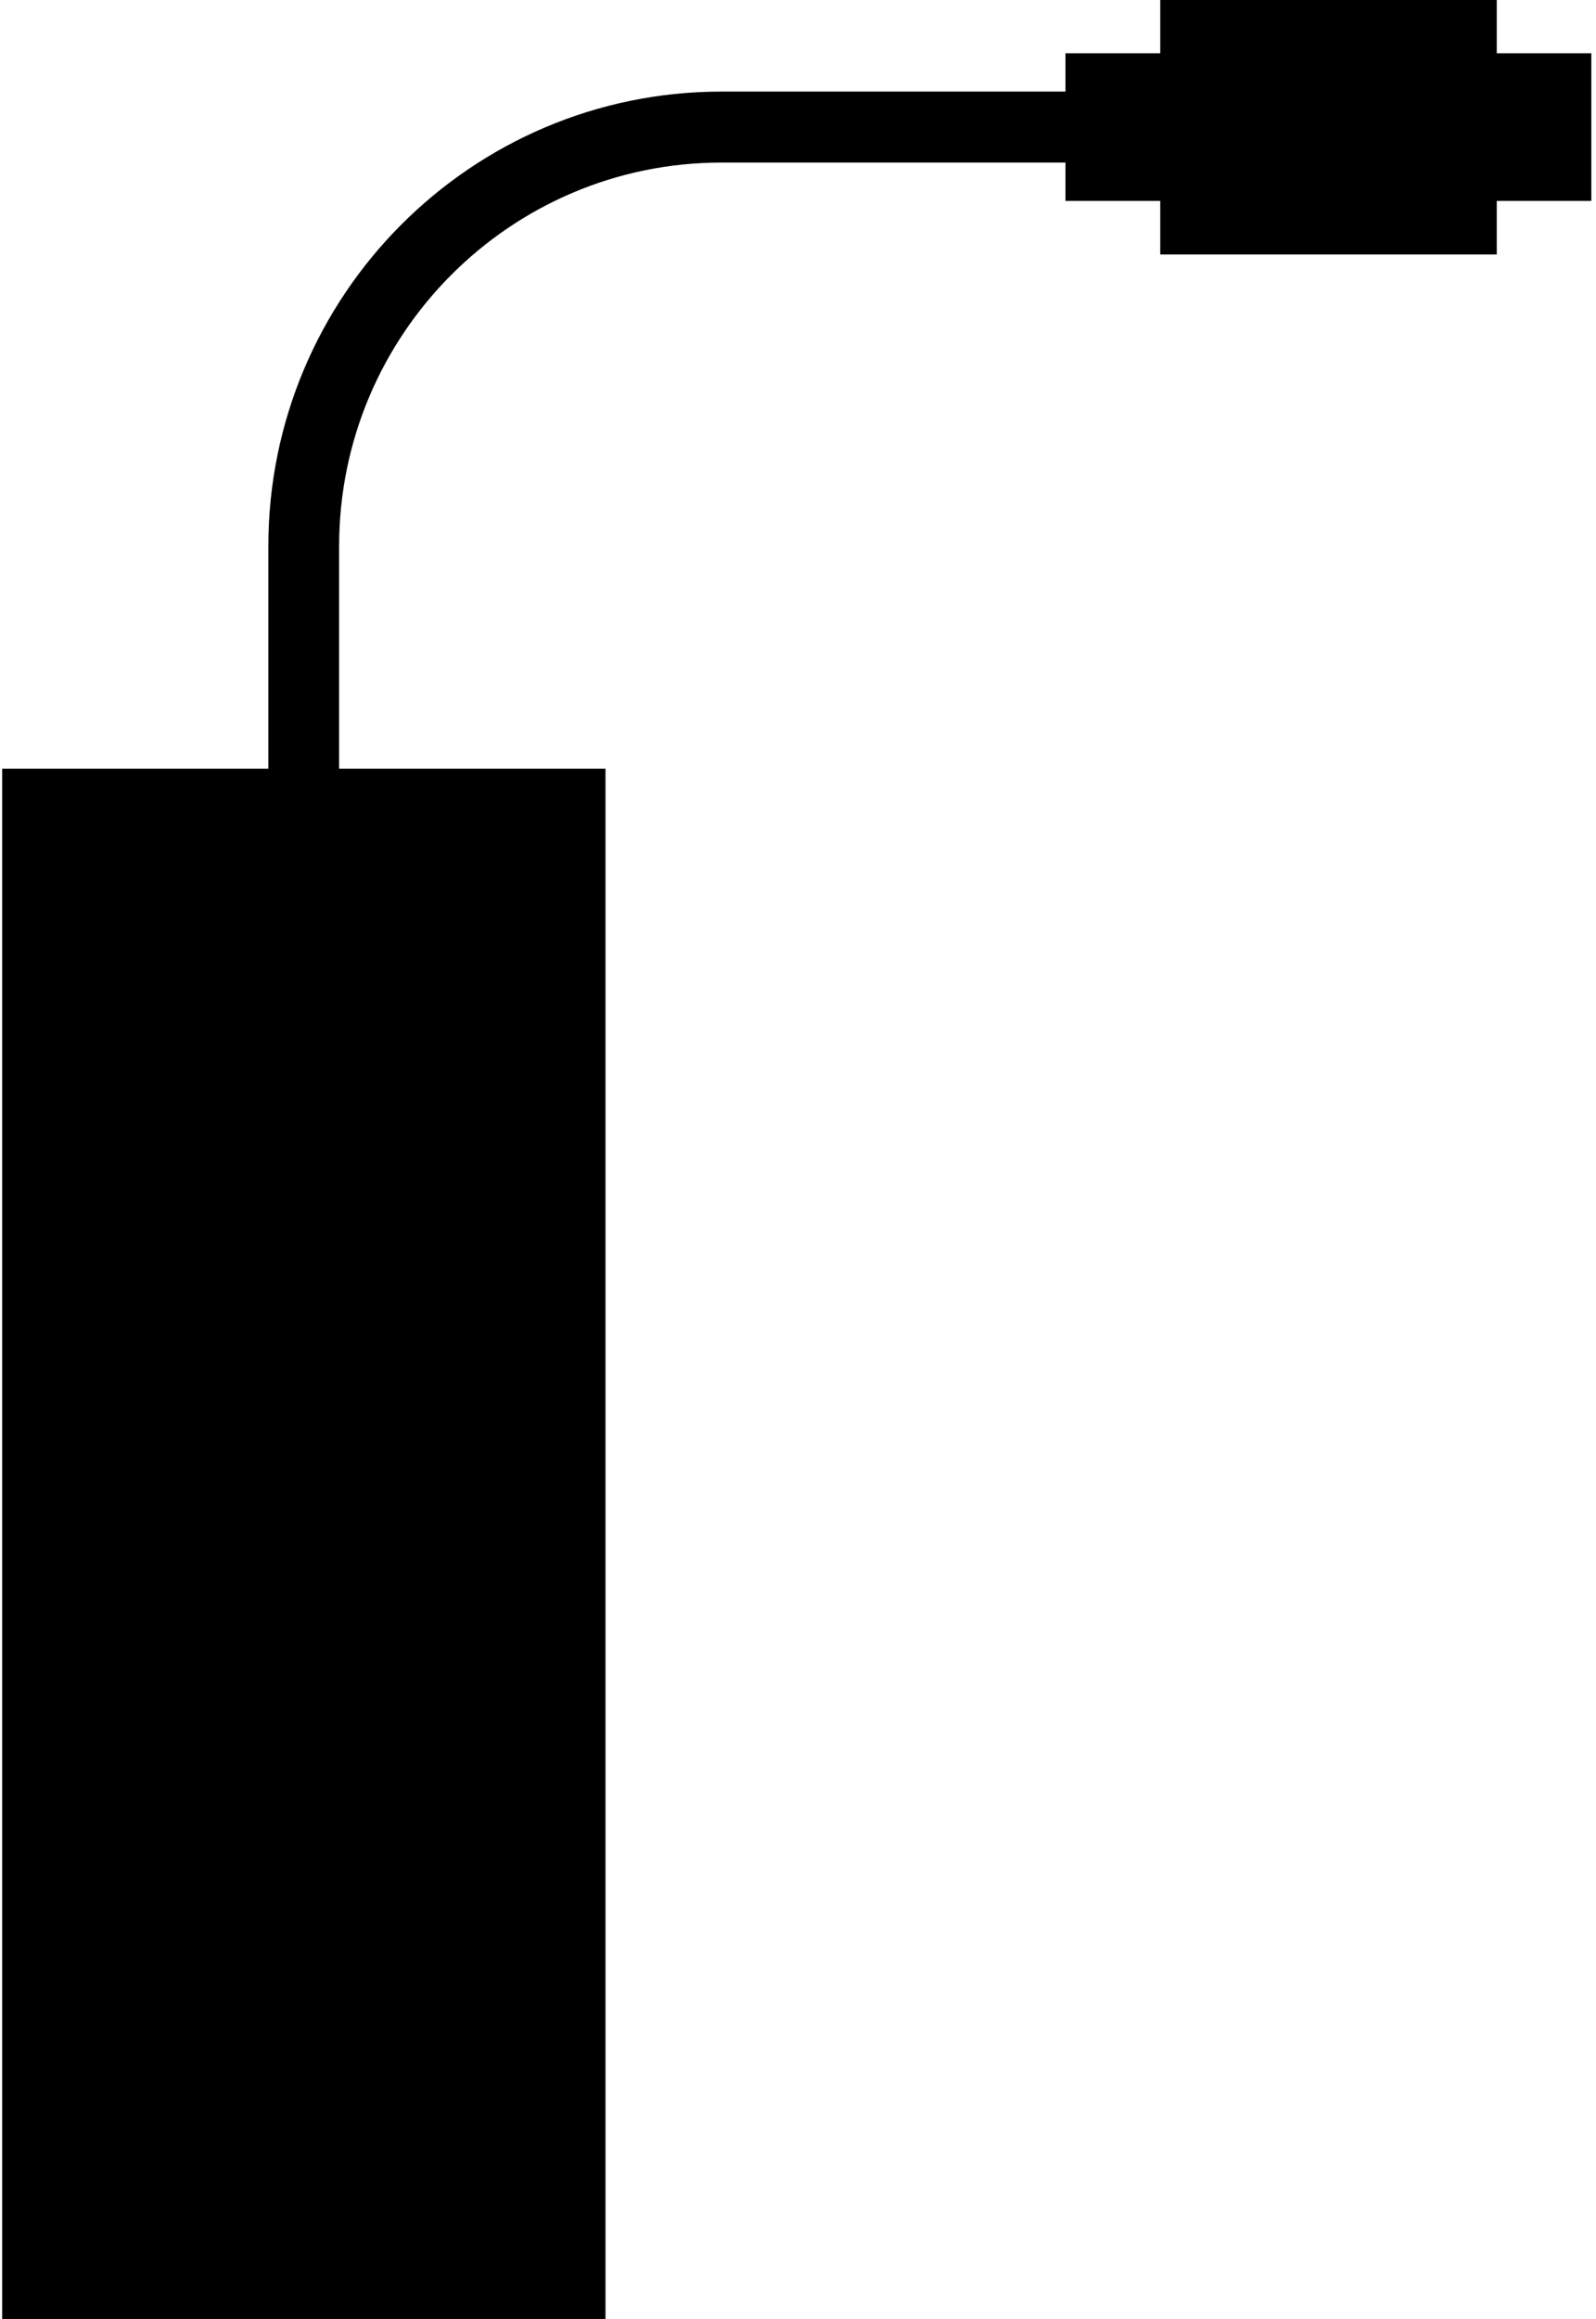 <svg width="115" height="167" viewBox="0 0 115 167" fill="none" xmlns="http://www.w3.org/2000/svg">
<path d="M43.628 55.352H0.156V167.003H43.628V55.352Z" fill="black"/>
<path fill-rule="evenodd" clip-rule="evenodd" d="M51.997 11.705C36.782 11.705 24.435 24.079 24.435 39.33V65.473H19.336V39.33C19.336 21.257 33.965 6.594 51.997 6.594H89.121V11.705H51.997Z" fill="black"/>
<path d="M107.849 0H83.602V18.323H107.849V0Z" fill="black"/>
<path d="M114.663 3.836H92.328V14.467H114.663V3.836Z" fill="black"/>
<path d="M99.109 3.836H76.773V14.467H99.109V3.836Z" fill="black"/>
</svg>
